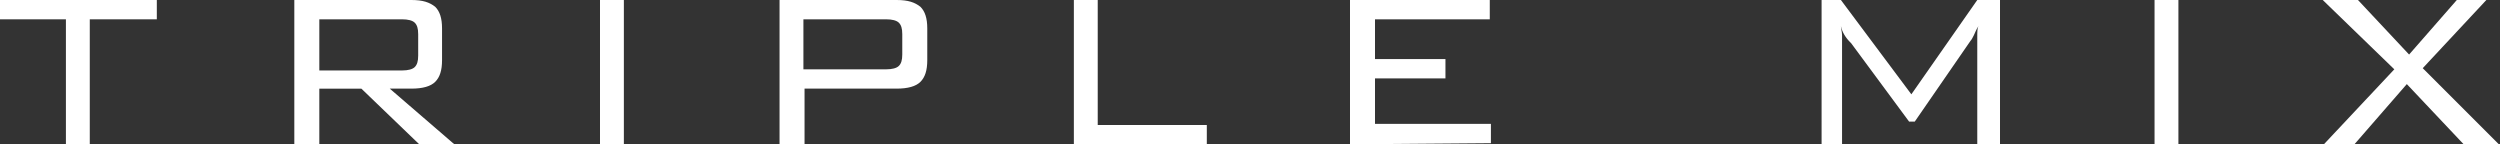 <?xml version="1.0" encoding="utf-8"?>
<!-- Generator: Adobe Illustrator 25.0.0, SVG Export Plug-In . SVG Version: 6.00 Build 0)  -->
<svg version="1.1" id="レイヤー_1" xmlns="http://www.w3.org/2000/svg" xmlns:xlink="http://www.w3.org/1999/xlink" x="0px"
	 y="0px" viewBox="0 0 220 12.7" style="enable-background:new 0 0 220 12.7;" xml:space="preserve">
<rect x="0" y="0" width="220" height="12.7" fill="#333333" stroke="none"/>
<style type="text/css">
	.st0{fill:#FFFFFF;}
</style>
<g id="logo">
	<g>
		<path class="st0" d="M7.9,1.7v11H5.8v-11H0V0h13.8v1.7H7.9z"/>
		<path class="st0" d="M25.9,12.7V0h10.3c1,0,1.6,0.2,2.1,0.6c0.4,0.4,0.6,1,0.6,1.9v2.8c0,0.9-0.2,1.5-0.6,1.9
			c-0.4,0.4-1.1,0.6-2.1,0.6h-1.9l5.8,5H37l-5.2-5h-3.7v5C28.1,12.7,25.9,12.7,25.9,12.7z M35.4,1.7h-7.3v4.5h7.3
			c0.5,0,0.9-0.1,1.1-0.3s0.3-0.5,0.3-1V3c0-0.5-0.1-0.8-0.3-1C36.3,1.8,35.9,1.7,35.4,1.7z"/>
		<path class="st0" d="M52.8,12.7V0h2.1v12.7H52.8z"/>
		<path class="st0" d="M68.6,12.7V0h10.3c1,0,1.6,0.2,2.1,0.6c0.4,0.4,0.6,1,0.6,1.9v2.8c0,0.9-0.2,1.5-0.6,1.9
			c-0.4,0.4-1.1,0.6-2.1,0.6h-8.1v5C70.7,12.7,68.6,12.7,68.6,12.7z M78,1.7h-7.3v4.4H78c0.5,0,0.9-0.1,1.1-0.3
			c0.2-0.2,0.3-0.5,0.3-1V3c0-0.5-0.1-0.8-0.3-1C78.9,1.8,78.5,1.7,78,1.7z"/>
		<path class="st0" d="M94.5,12.7V0h2.1v11h9.6v1.8C106.3,12.7,94.5,12.7,94.5,12.7z"/>
		<path class="st0" d="M118.8,12.7V0h12.3v1.7h-10.1v3.5h6.2v1.7h-6.2v4h10.2v1.7L118.8,12.7L118.8,12.7z"/>
		<path class="st0" d="M162,2.3c0,0.2,0.1,0.5,0.1,0.8c0,0.3,0,0.6,0,1.1v8.6h-1.8V0h1.7l6.2,8.3L174,0h2v12.7h-2V4.1
			c0-0.1,0-0.4,0-0.8c0-0.5,0-0.8,0.1-1c-0.2,0.3-0.3,0.6-0.4,0.8c-0.1,0.2-0.2,0.4-0.3,0.5l-4.9,7.1h-0.5l-5.1-6.9c0,0,0,0-0.1-0.1
			C162.4,3.3,162.1,2.8,162,2.3z"/>
		<path class="st0" d="M189.6,12.7V0h2.1v12.7H189.6z"/>
		<path class="st0" d="M204.5,12.7l6.2-6.6L204.4,0h3.1l4.5,4.8l4.2-4.8h2.6l-5.6,6l6.8,6.8h-3.1l-5.1-5.4l-4.7,5.4H204.5z"/>
	</g>
</g>
</svg>
